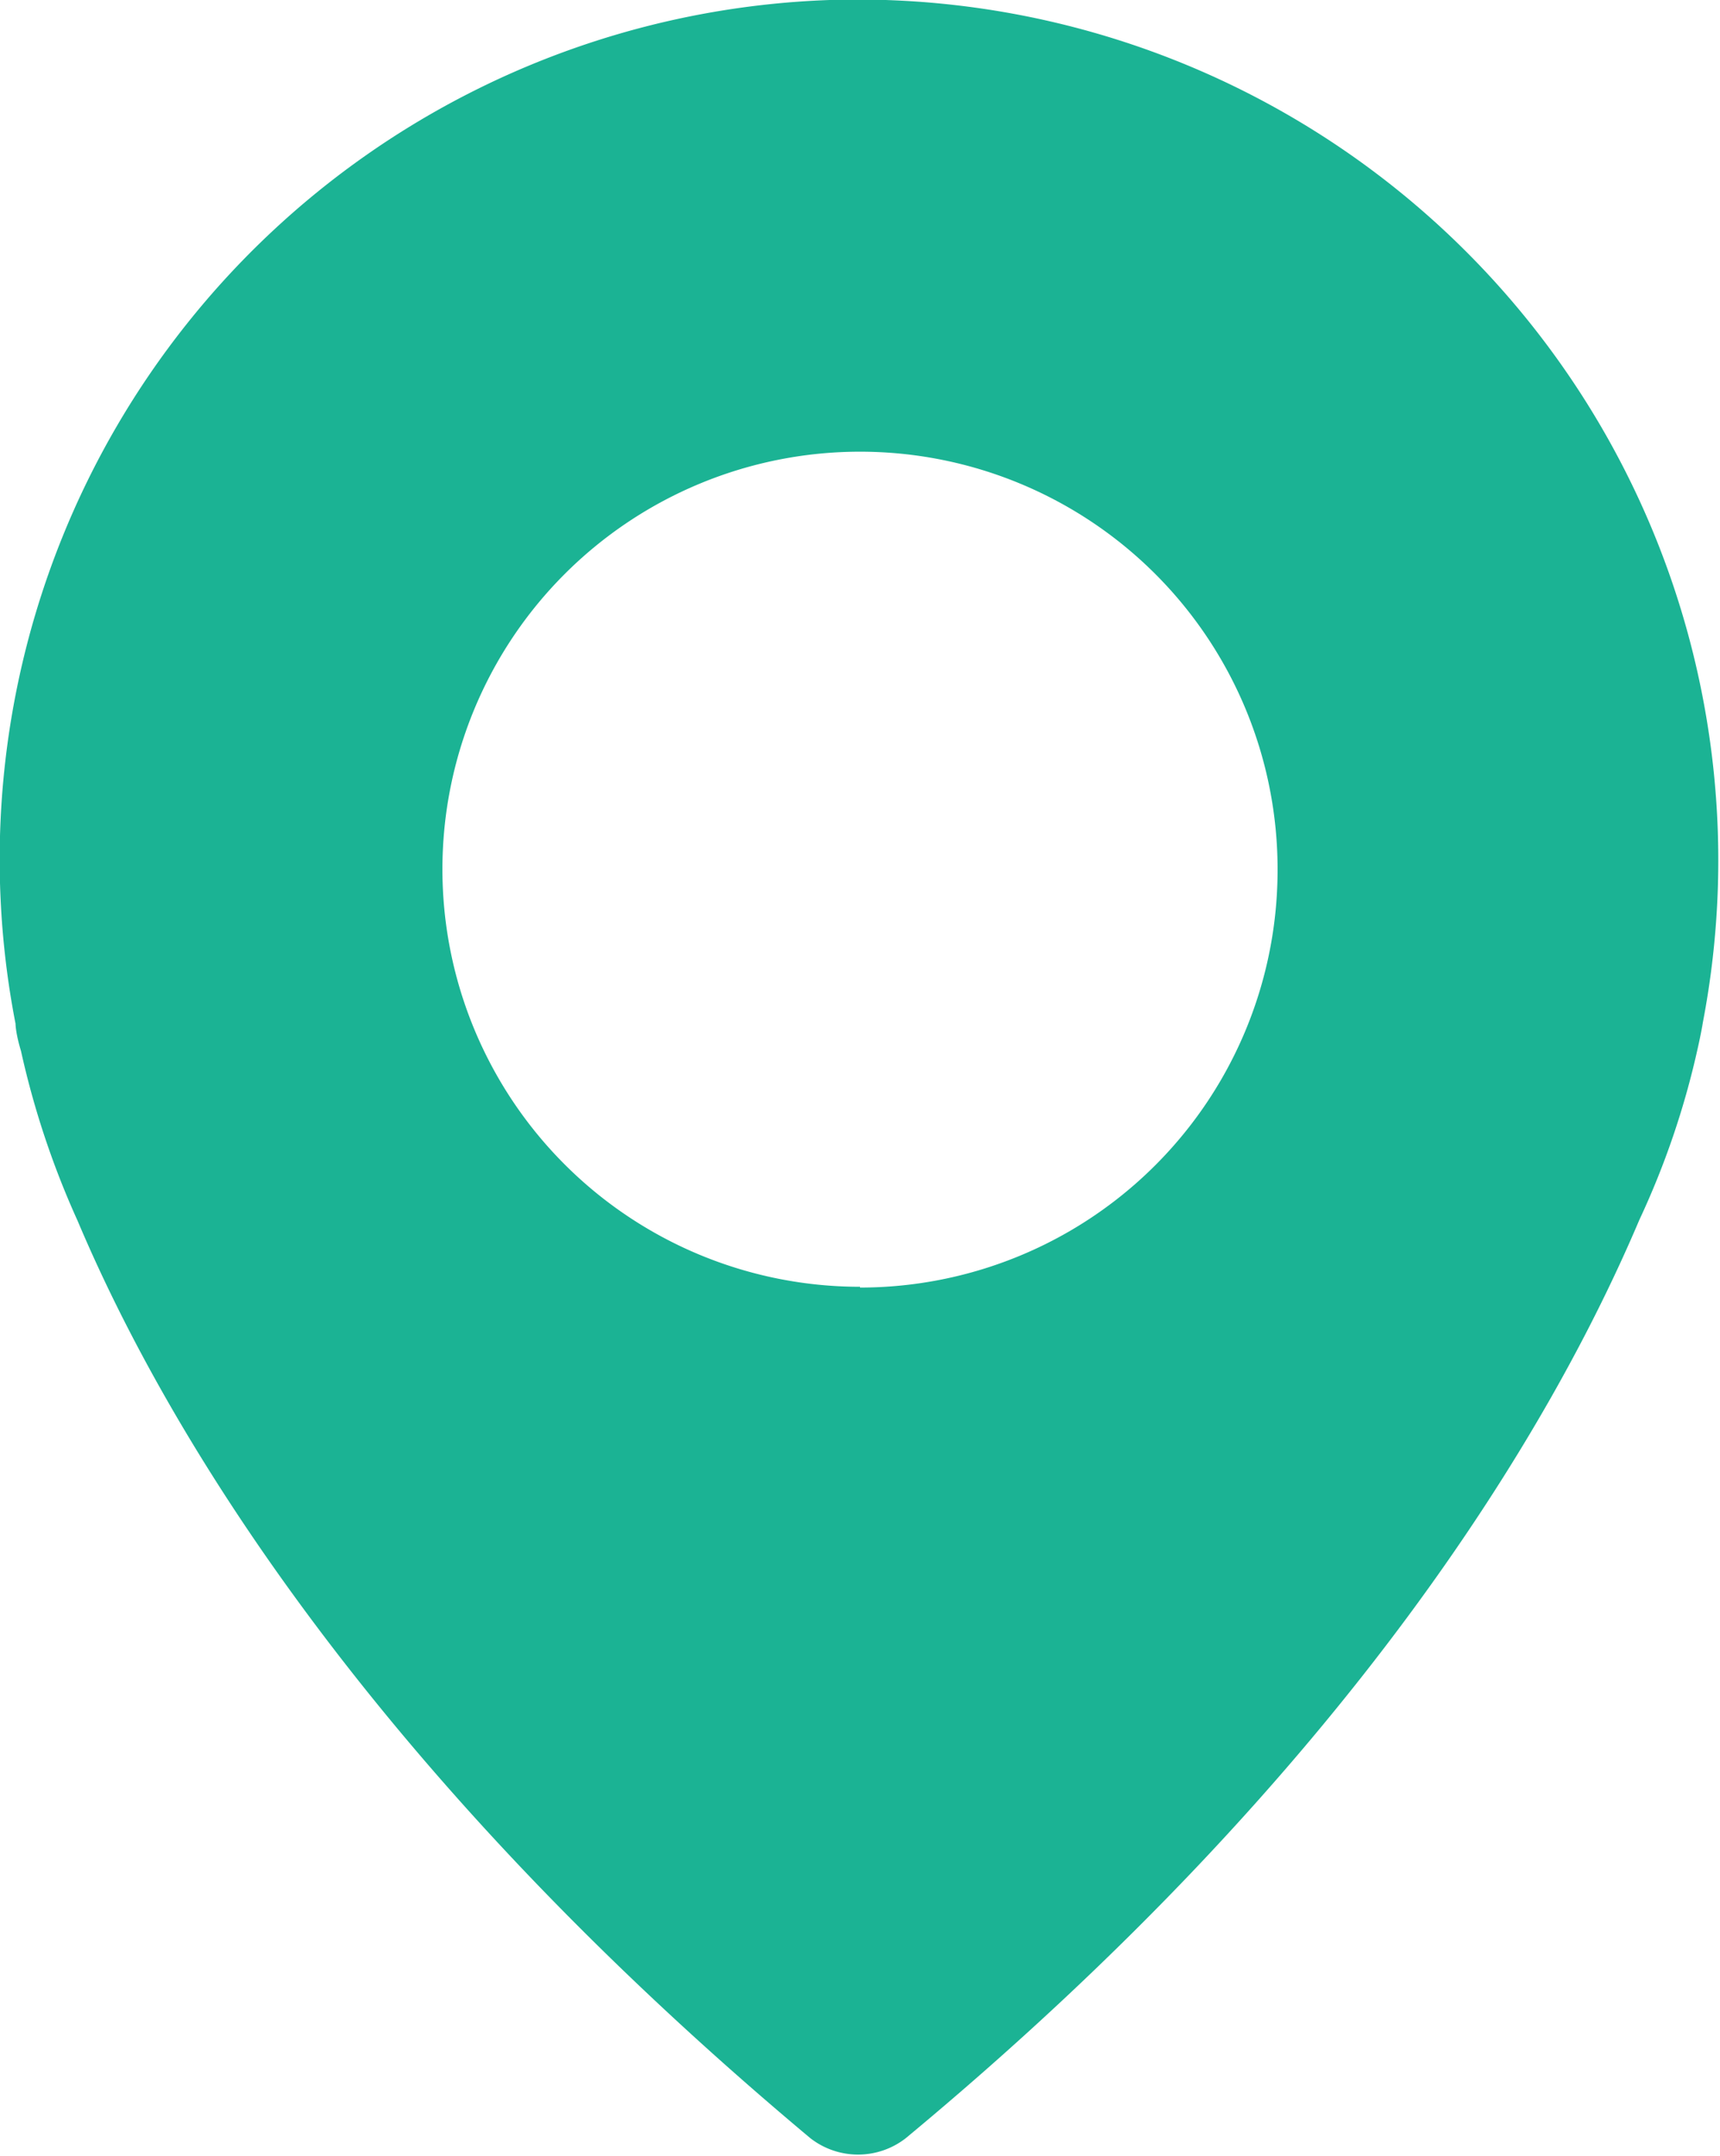 <svg xmlns="http://www.w3.org/2000/svg" width="22.16" height="27.78" viewBox="0 0 22.16 27.78"><defs><style>.cls-1{fill:#1bb394;}</style></defs><title>Asset 6</title><g id="Layer_2" data-name="Layer 2"><g id="Layer_1-2" data-name="Layer 1"><path class="cls-1" d="M10.69,0A11.08,11.08,0,0,0,.2,13.19h0s0,.12.07.35A11.11,11.11,0,0,0,1,15.73c1.11,2.63,3.68,7,9.44,11.82a1,1,0,0,0,1.23,0c5.76-4.78,8.33-9.19,9.45-11.83a10.64,10.64,0,0,0,.75-2.2c.05-.22.07-.35.07-.35h0A11.09,11.09,0,0,0,10.69,0Zm.39,16.58a5.38,5.38,0,1,1,5.38-5.38A5.38,5.38,0,0,1,11.08,16.59Z"/></g></g></svg>